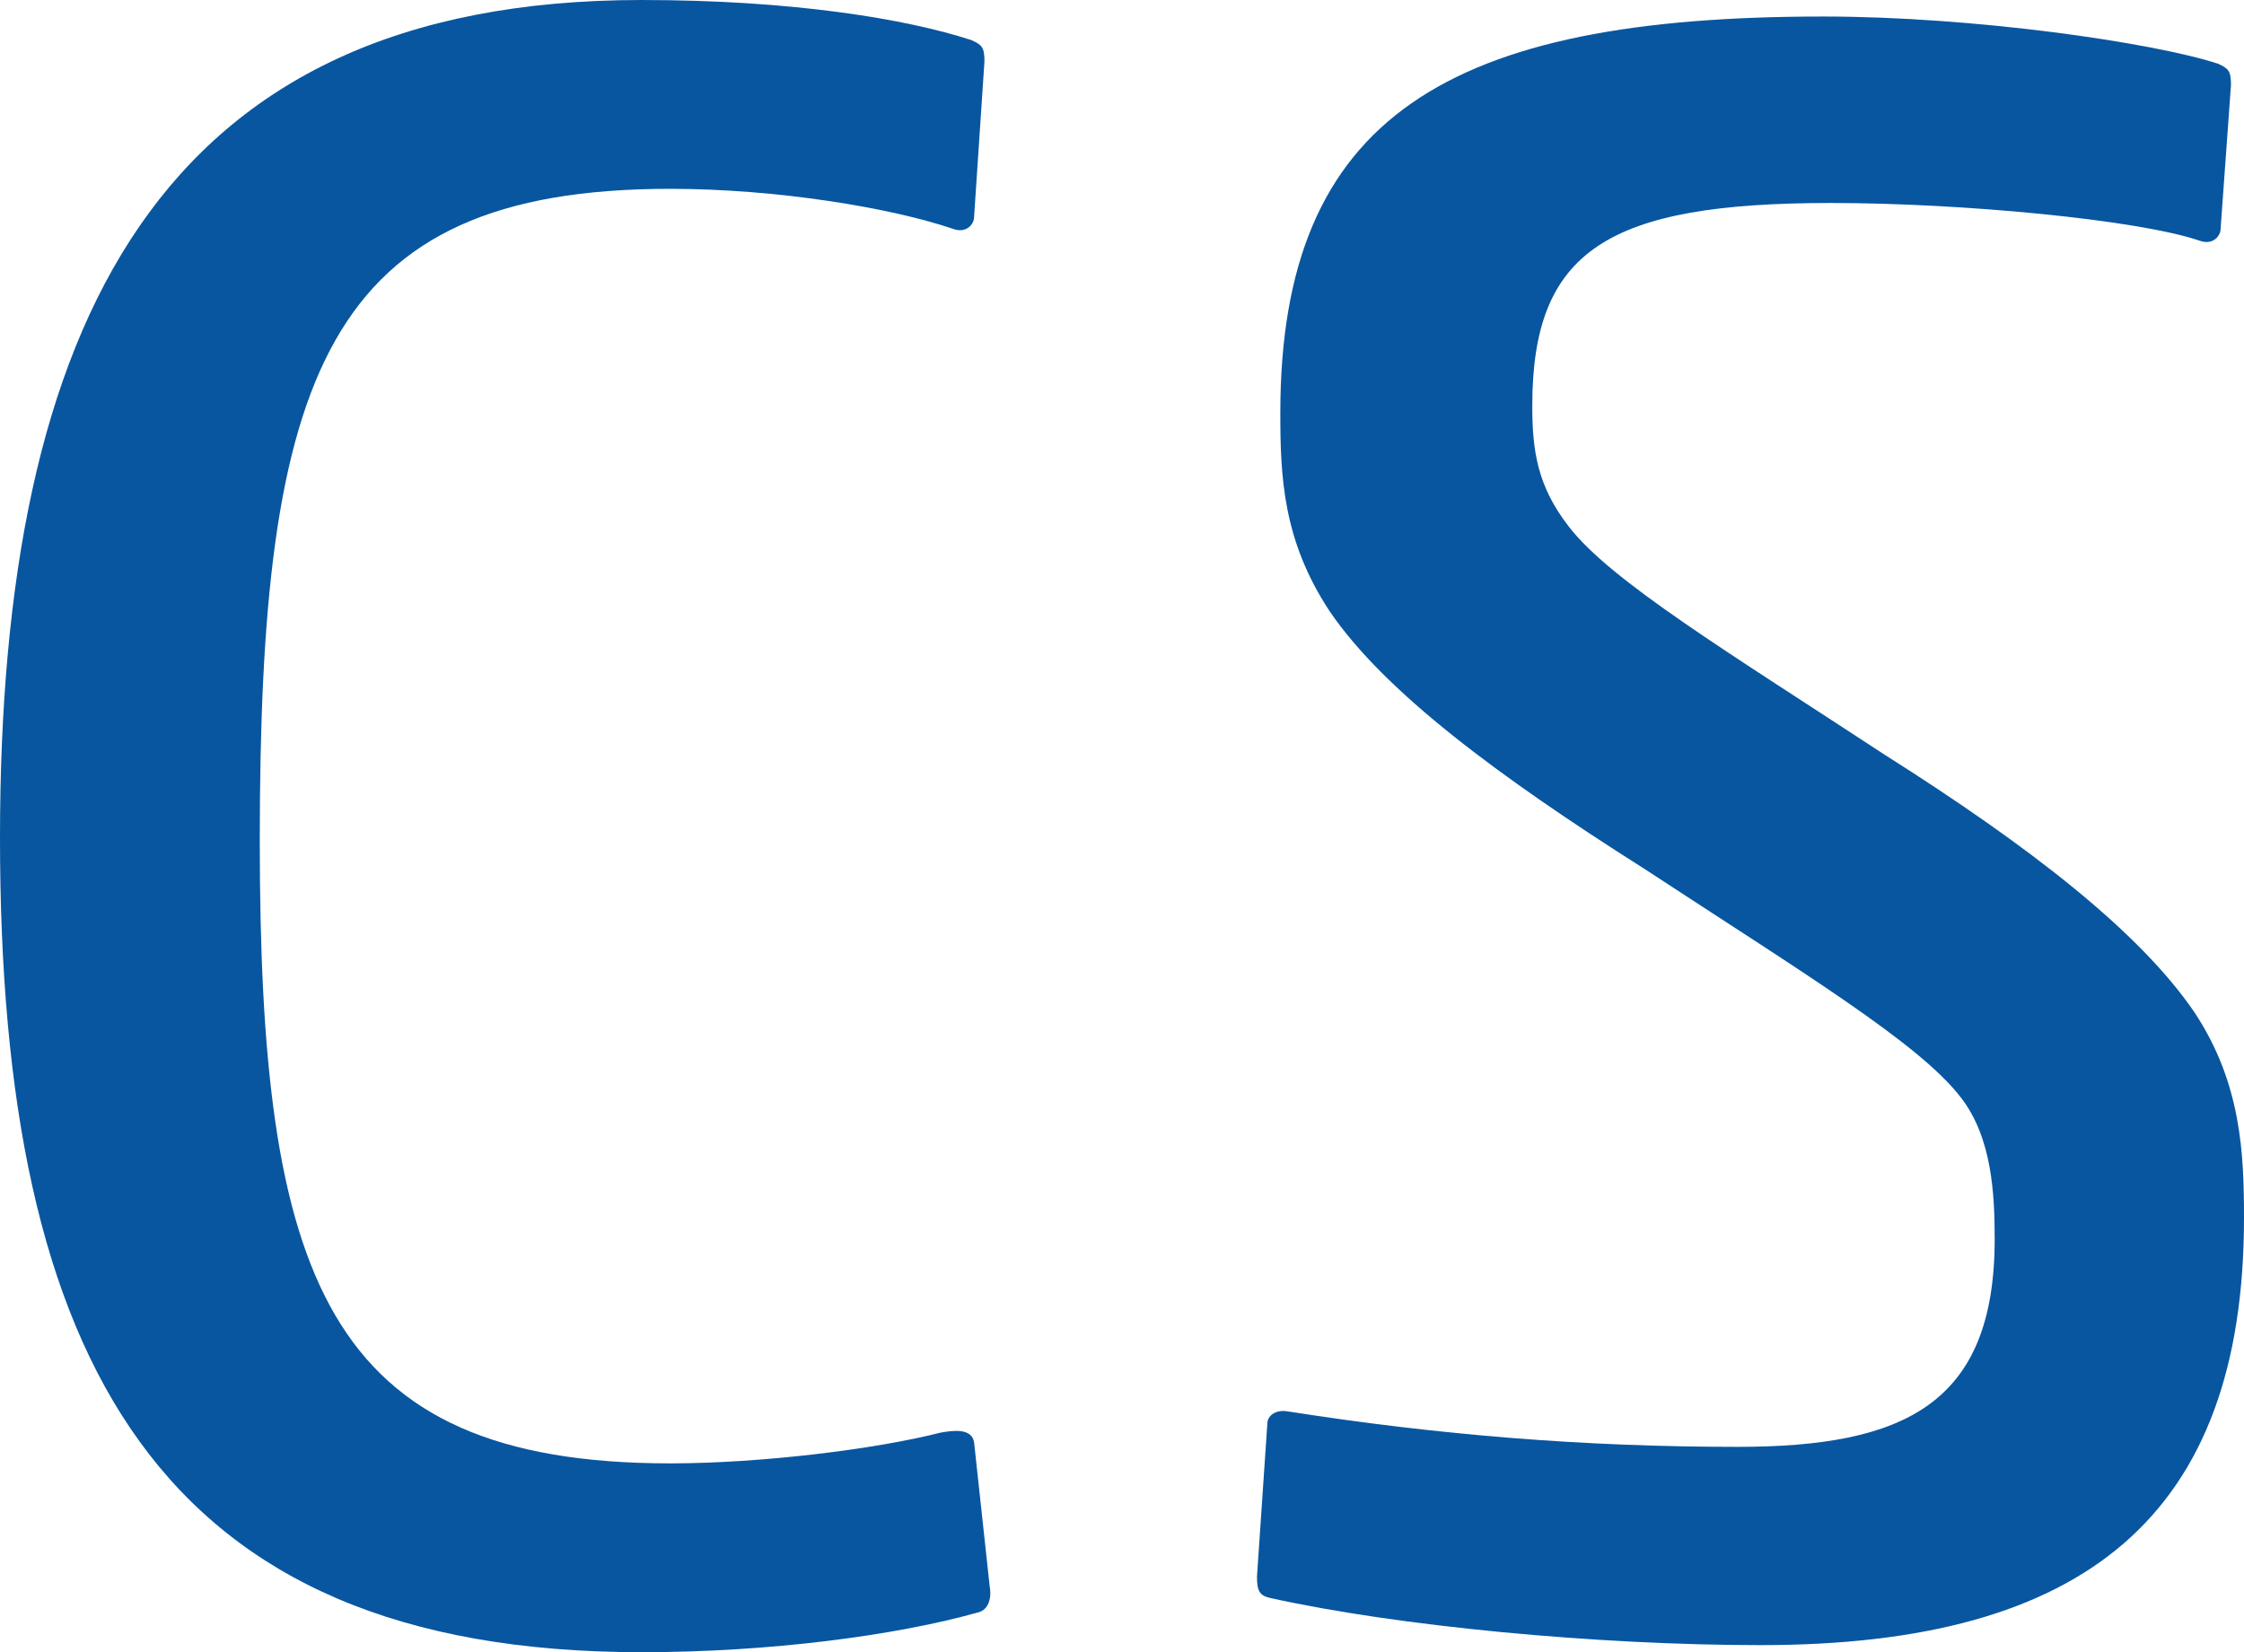 <?xml version="1.0" encoding="utf-8"?>
<!-- Generator: Adobe Illustrator 20.1.0, SVG Export Plug-In . SVG Version: 6.00 Build 0)  -->
<svg version="1.1" id="レイヤー_1" xmlns="http://www.w3.org/2000/svg" xmlns:xlink="http://www.w3.org/1999/xlink" x="0px"
	 y="0px" width="33.266px" height="24.5px" viewBox="0 0 33.266 24.5" style="enable-background:new 0 0 33.266 24.5;"
	 xml:space="preserve">
<style type="text/css">
	.st0{fill:#0856A0;}
</style>
<g>
	<path class="st0" d="M14.517,23.905c0.115-0.035,0.192-0.175,0.154-0.385l-0.231-2.135c-0.038-0.21-0.308-0.175-0.501-0.14
		C12.977,21.49,11.282,21.7,9.935,21.7c-5.121,0-6.084-2.765-6.084-9.24c0-6.895,0.963-9.66,6.084-9.66
		c1.579,0,3.273,0.28,4.197,0.595c0.193,0.07,0.308-0.07,0.308-0.175l0.154-2.31c0-0.21-0.038-0.245-0.193-0.315
		C13.439,0.28,11.744,0,9.511,0C2.349,0,0,4.795,0,12.425C0,20.195,2.349,24.5,9.511,24.5C11.398,24.5,13.285,24.255,14.517,23.905z
		"/>
	<path class="st0" d="M27.143,3.01c1.925,0,4.544,0.245,5.468,0.56c0.192,0.07,0.308-0.07,0.308-0.175l0.154-2.135
		c0-0.21-0.038-0.245-0.192-0.315c-0.963-0.315-3.62-0.7-5.853-0.7c-5.545,0-8.048,1.47-8.048,5.88c0,0.945,0.038,1.89,0.732,2.94
		c0.809,1.19,2.503,2.45,4.659,3.815c2.349,1.54,4.082,2.59,4.698,3.395c0.462,0.595,0.501,1.435,0.501,2.1
		c0,2.45-1.348,3.08-3.812,3.08c-2.272,0-4.428-0.175-6.662-0.525c-0.192-0.035-0.308,0.07-0.308,0.175l-0.154,2.275
		c0,0.21,0.038,0.28,0.192,0.315c1.887,0.42,4.852,0.7,7.278,0.7c4.813,0,7.162-1.925,7.162-6.335c0-0.945-0.038-1.995-0.732-3.045
		c-0.809-1.19-2.426-2.45-4.582-3.815c-2.349-1.54-4.082-2.59-4.698-3.395c-0.462-0.595-0.539-1.12-0.539-1.785
		C22.715,3.71,23.832,3.01,27.143,3.01z"/>
</g>
</svg>

